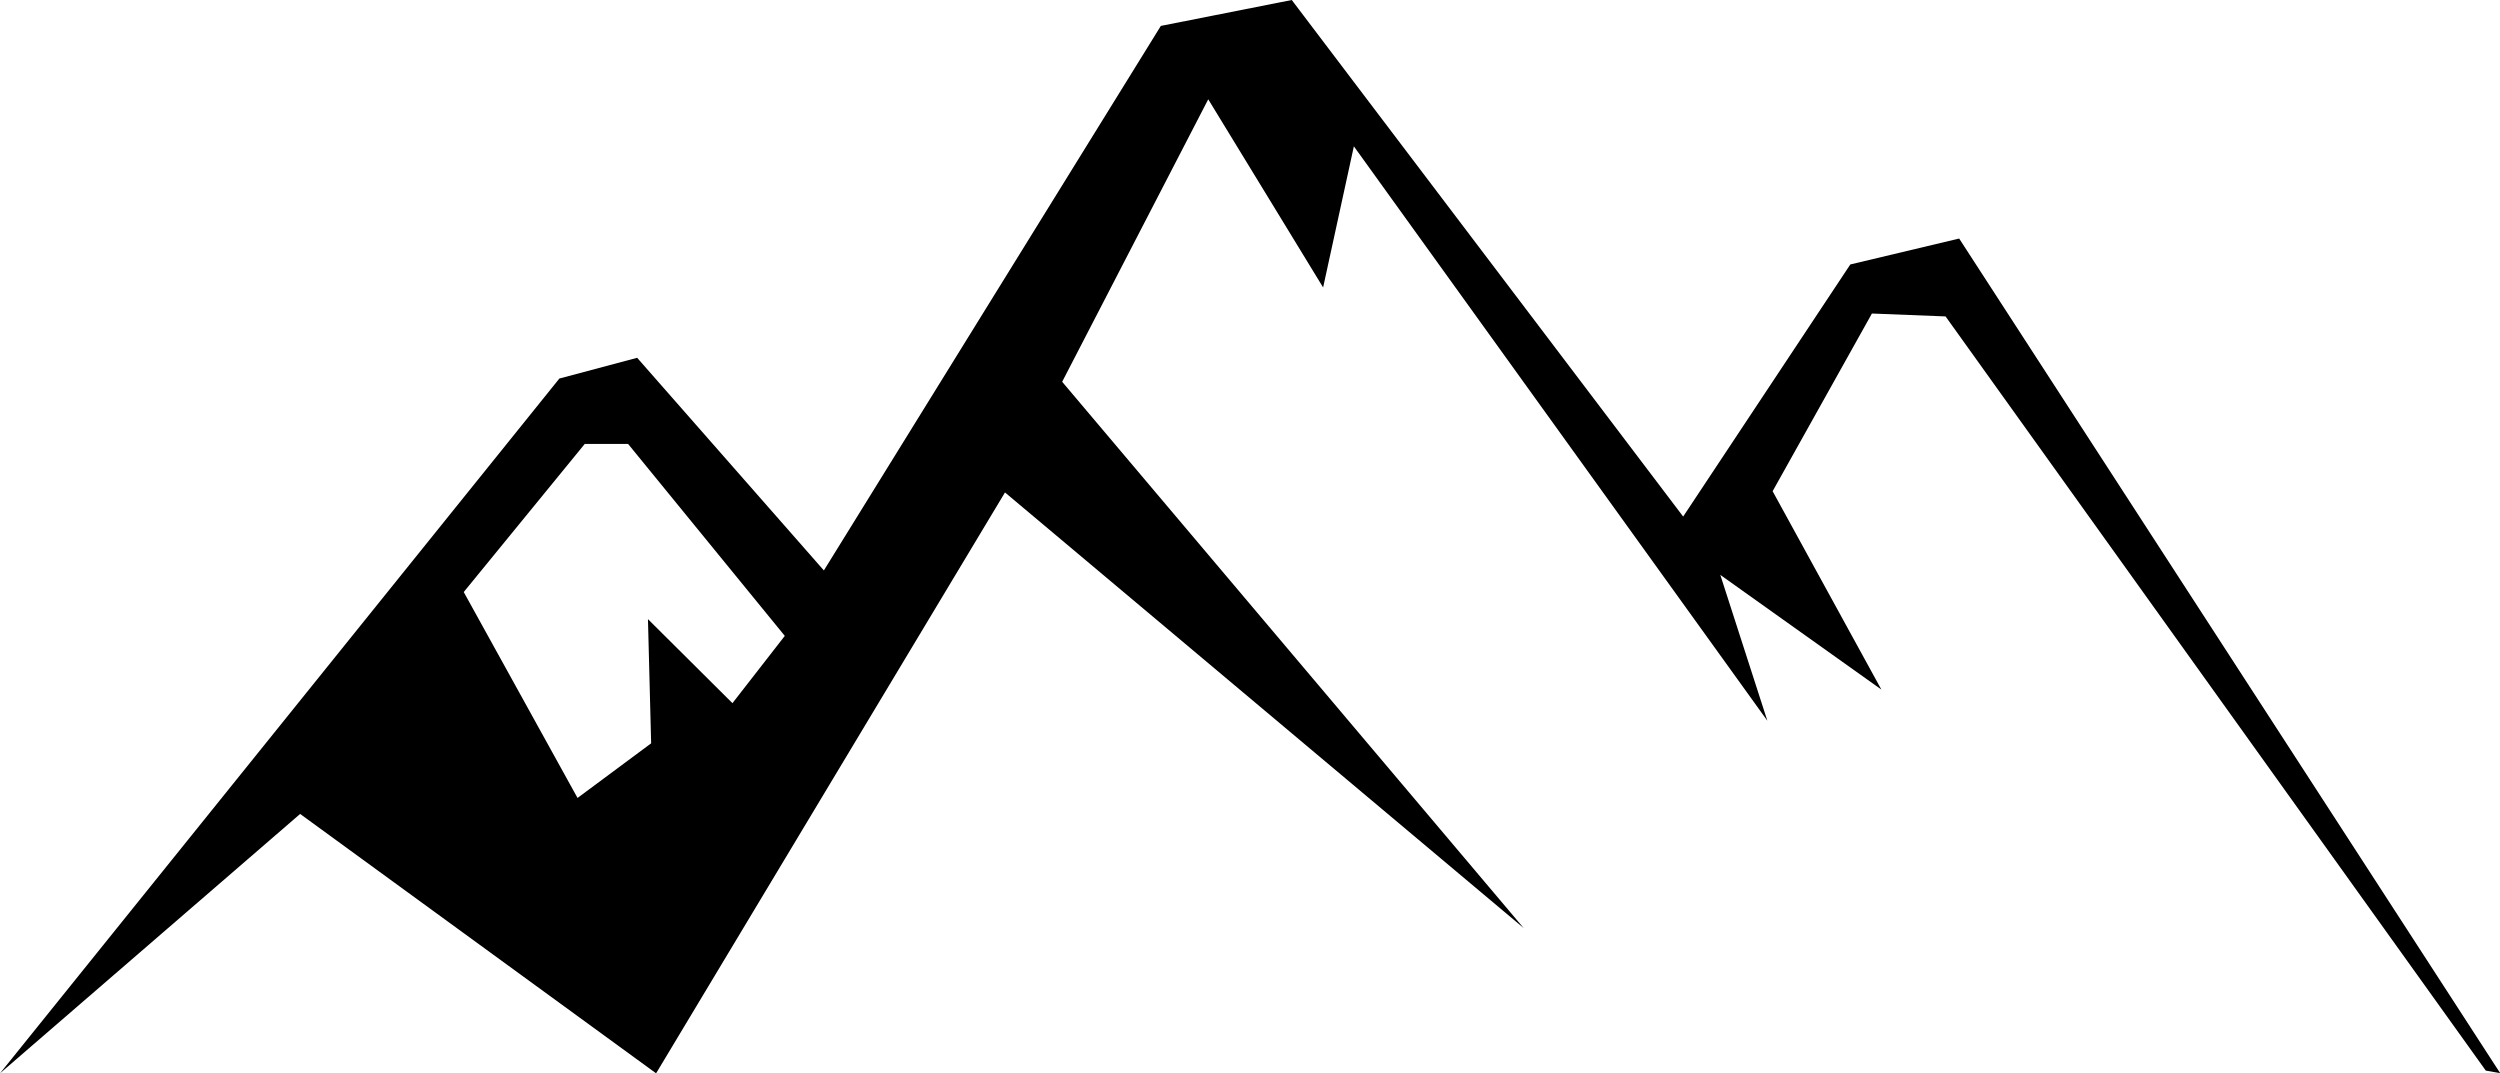 <?xml version="1.0" encoding="UTF-8" standalone="no"?><svg xmlns="http://www.w3.org/2000/svg" xmlns:xlink="http://www.w3.org/1999/xlink" fill="#000000" height="195" preserveAspectRatio="xMidYMid meet" version="1" viewBox="0.0 0.0 454.2 195.0" width="454.2" zoomAndPan="magnify"><g id="change1_1"><path d="M355.94,43.337l-19.775,4.709l-30.369,45.803L234.687,0L210.9,4.709l-61.219,98.928l-33.923-38.635 l-14.129,3.768L0,195l54.529-47.123L119.199,195l63.387-105.534l94.234,79.143l-83.846-99.248l26.539-51.322l20.871,34.183 l5.587-25.637l75.119,104.35l-8.546-26.491l29.266,20.838l-19.76-36.039l18.041-32.283l13.38,0.528L451.62,194.51 c0.875,0.144,1.738,0.299,2.609,0.454L355.94,43.337z M133.072,127.751l-15.351-15.266l0.579,22.561l-13.373,9.926l-20.676-37.41 l21.986-26.908h7.875l28.469,34.875L133.072,127.751z" fill="#000000"/></g></svg>
